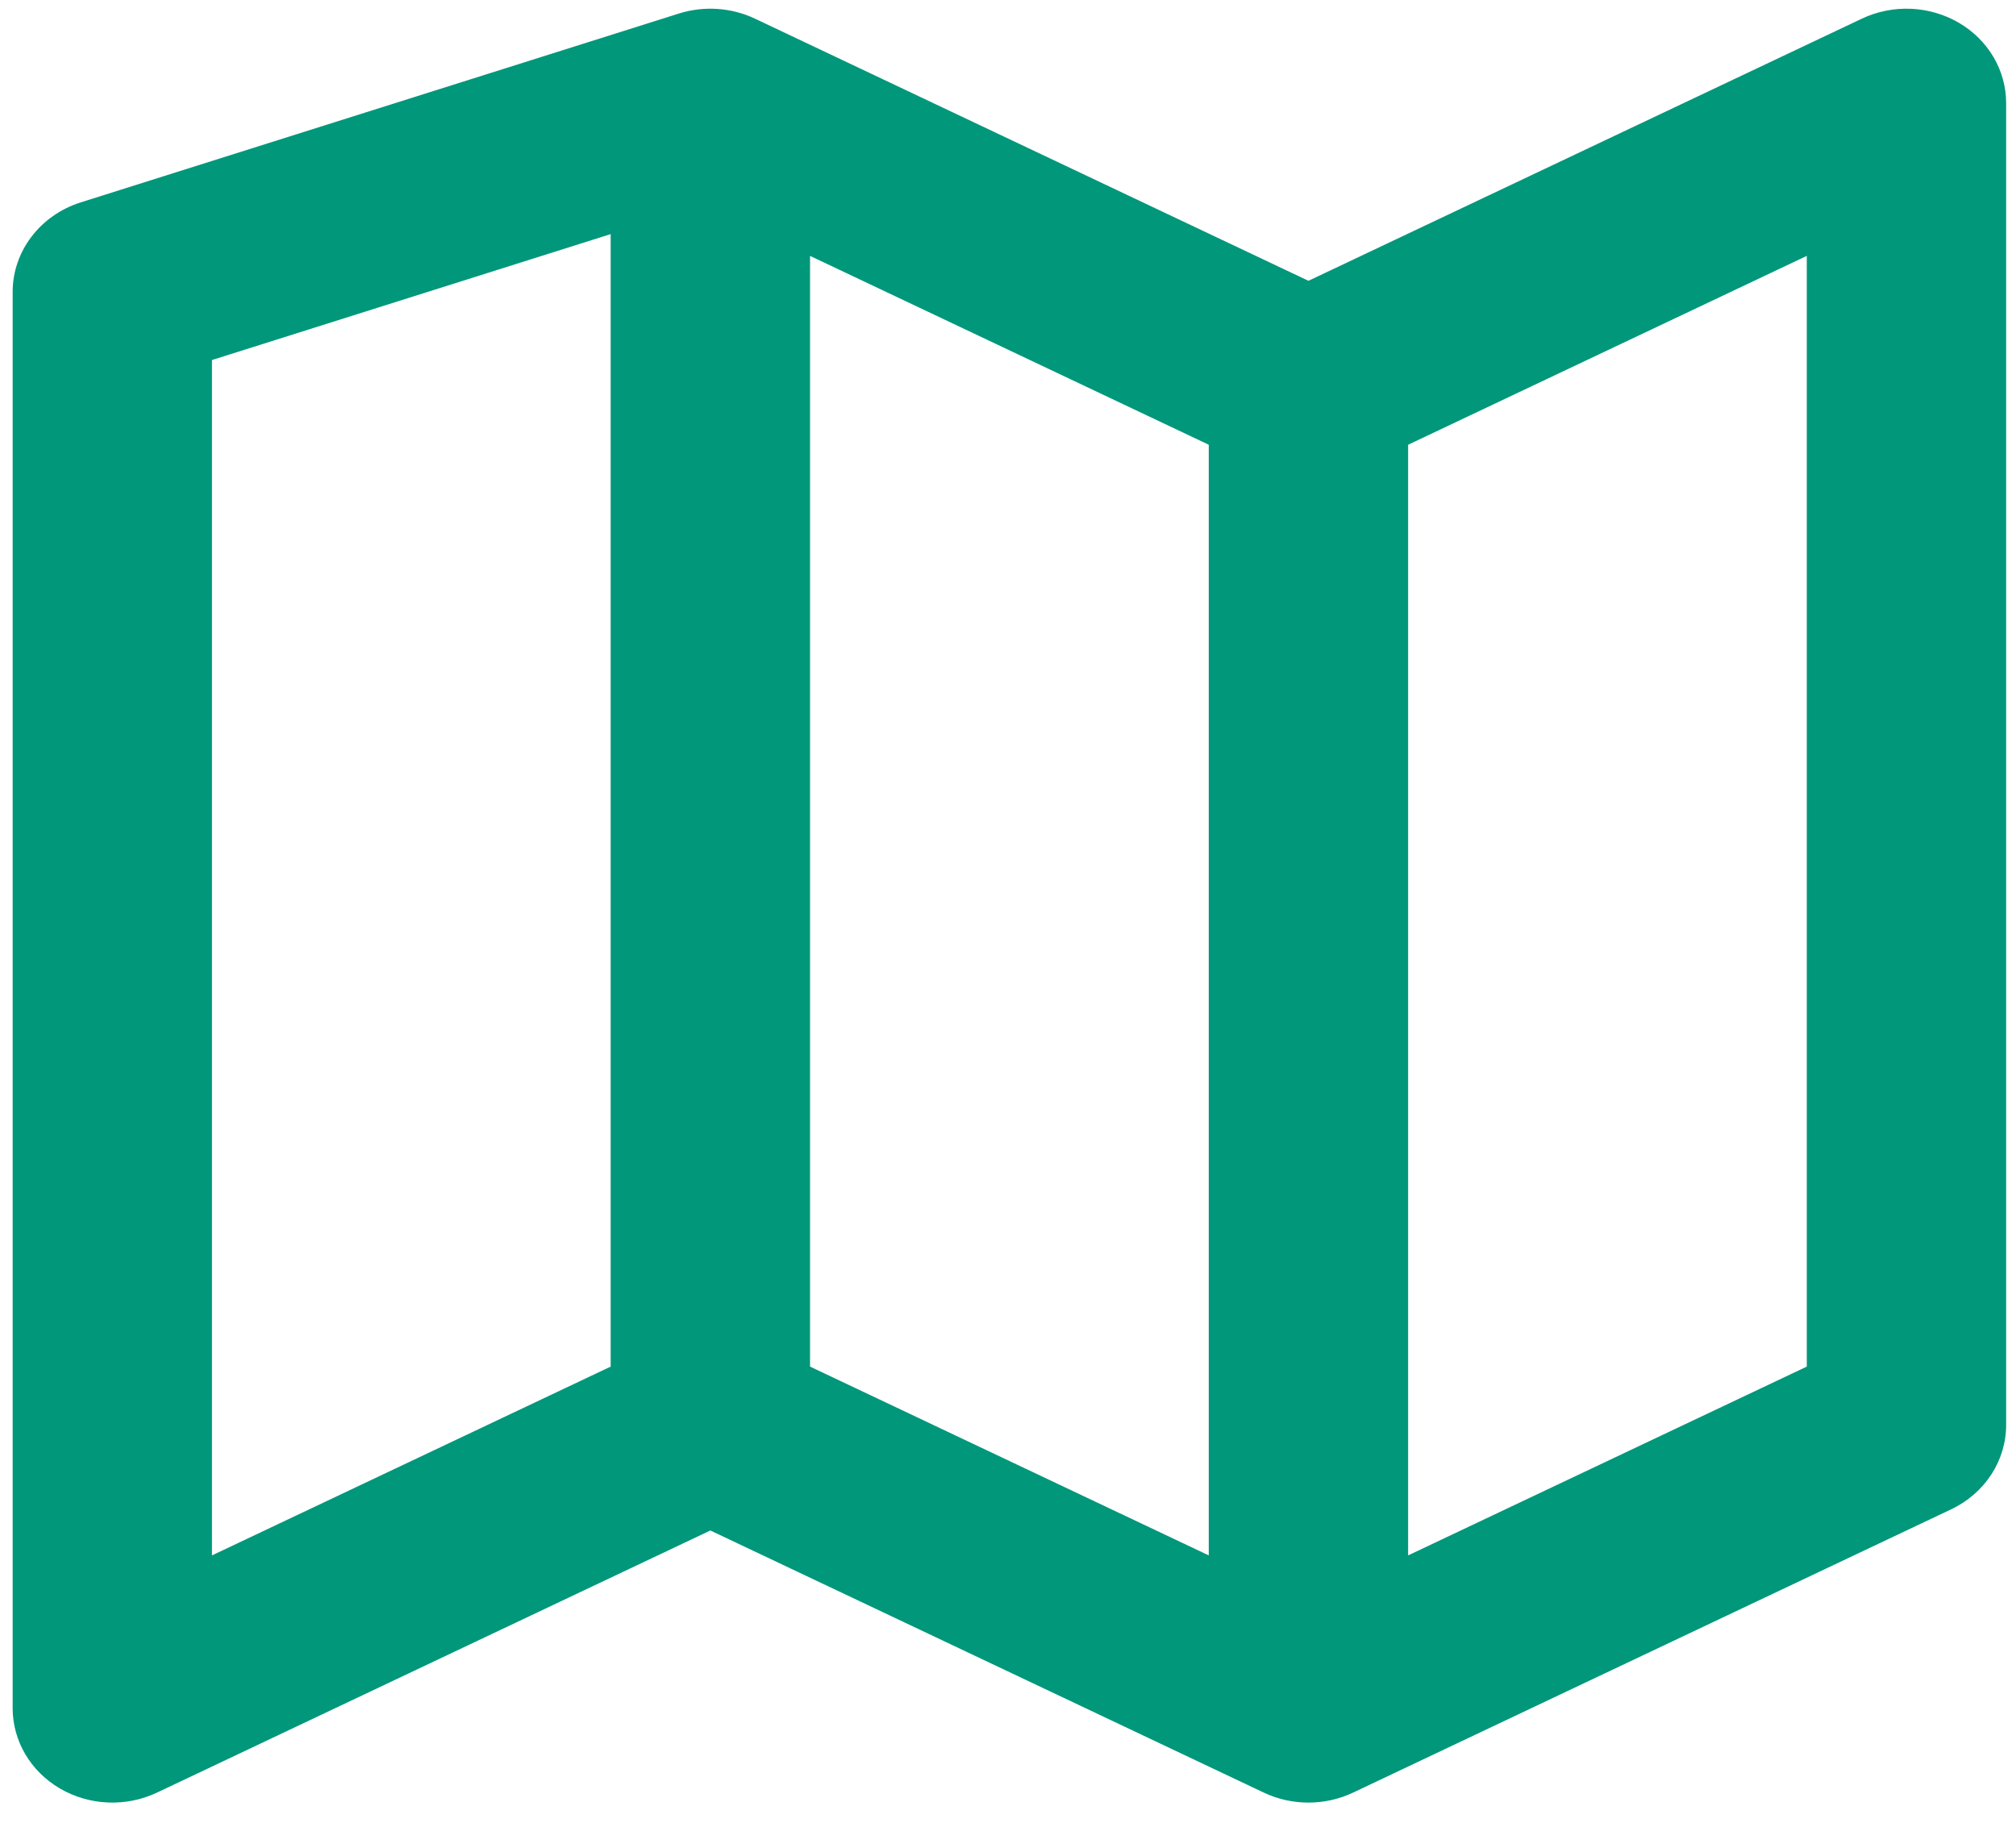 <svg width="36" height="33" viewBox="0 0 36 33" fill="none" xmlns="http://www.w3.org/2000/svg">
<path fill-rule="evenodd" clip-rule="evenodd" d="M34.98 0.407C35.505 0.714 35.824 1.257 35.824 1.842V25.449C35.824 26.088 35.443 26.672 34.84 26.957L24.161 32.016C23.66 32.253 23.07 32.253 22.569 32.016L12.685 27.334L2.802 32.016C2.25 32.277 1.595 32.249 1.07 31.942C0.545 31.635 0.226 31.092 0.226 30.508V5.214C0.226 4.488 0.716 3.844 1.443 3.614L12.122 0.242C12.57 0.101 13.059 0.133 13.481 0.333L23.365 5.015L33.248 0.333C33.8 0.072 34.455 0.1 34.98 0.407ZM21.585 7.943L14.465 4.57V24.407L21.585 27.779V7.943ZM25.145 27.779L32.264 24.407V4.57L25.145 7.943V27.779ZM10.905 24.407V4.181L3.785 6.43V27.779L10.905 24.407Z" fill="#00977B"/>
</svg>
